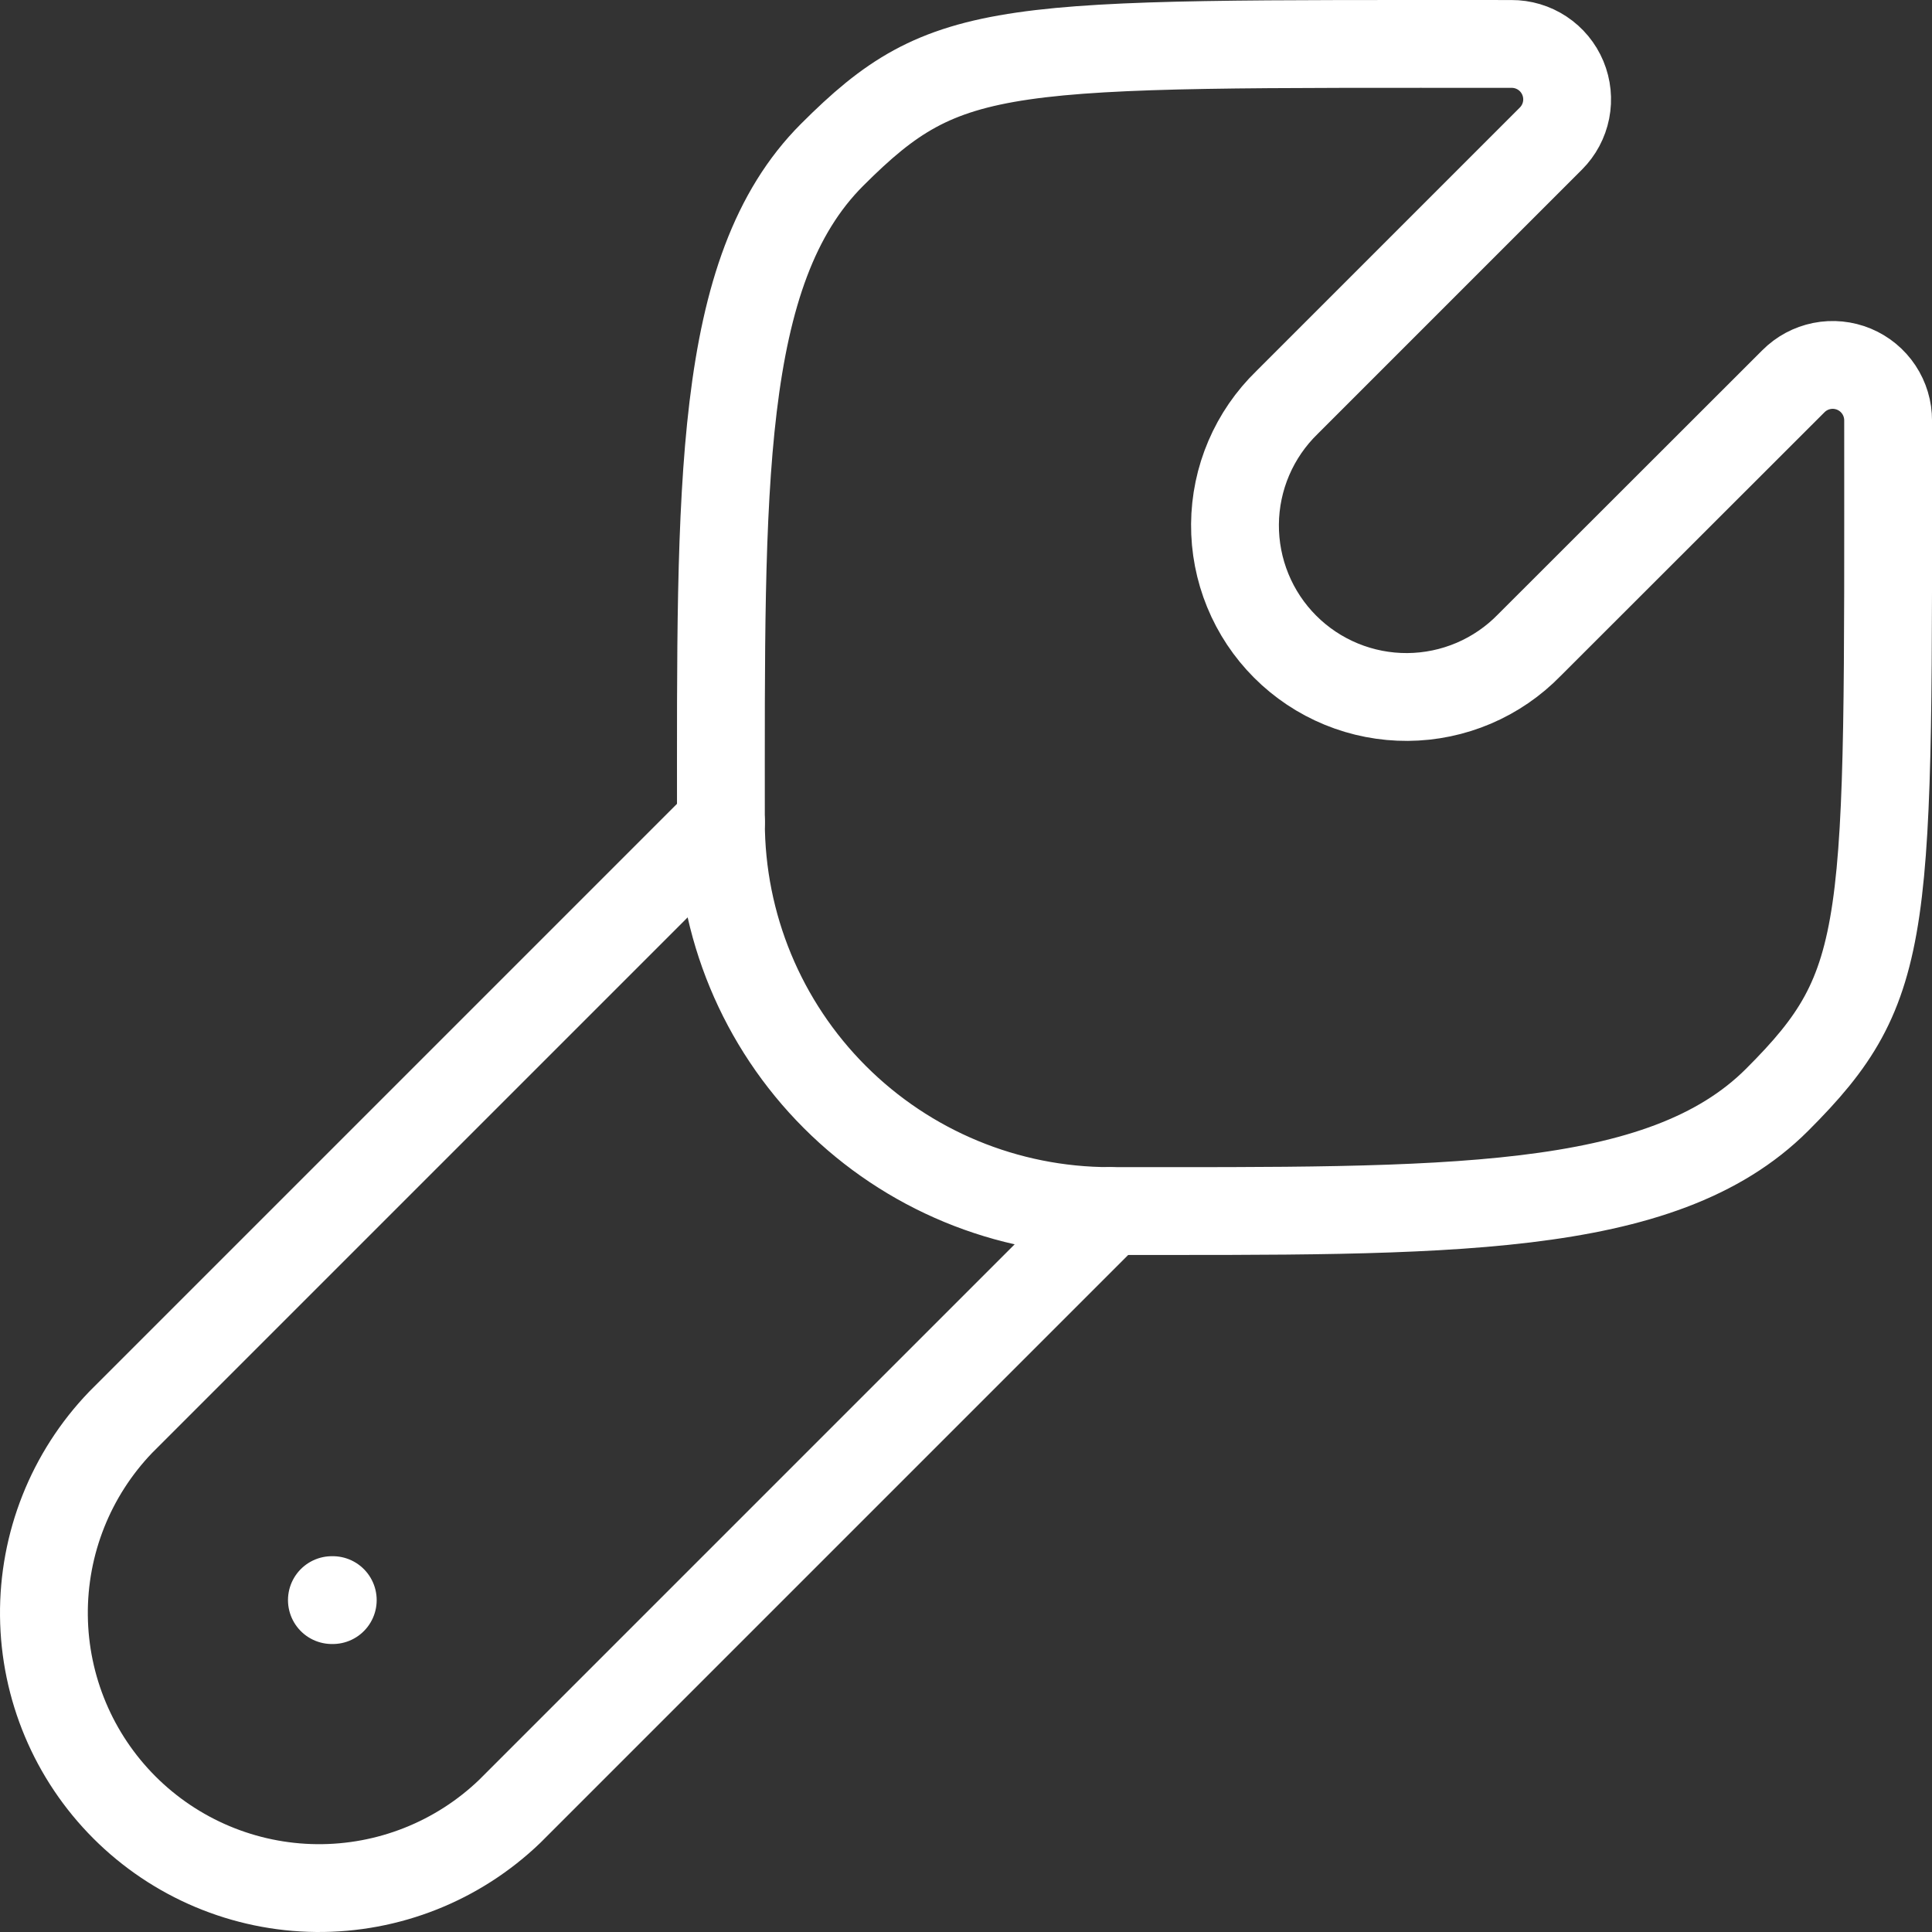 <svg xmlns="http://www.w3.org/2000/svg" width="132" height="132" viewBox="0 0 132 132" fill="none"><rect x="0" y="0" width="132" height="132" fill="#333333" stroke="none"/><path d="M121.413 75.146C113.505 83.048 98.639 82.742 75.831 82.742C68.782 82.74 62.023 79.939 57.039 74.954C52.055 69.969 49.255 63.209 49.255 56.16C49.255 33.365 48.95 18.479 56.851 10.578C64.753 2.676 68.249 3.002 103.264 3.002C104.015 2.998 104.75 3.217 105.376 3.632C106.002 4.047 106.49 4.638 106.779 5.331C107.068 6.024 107.145 6.787 107 7.524C106.854 8.26 106.493 8.937 105.962 9.468L87.933 27.497C86.819 28.579 85.931 29.871 85.32 31.299C84.71 32.727 84.39 34.262 84.378 35.815C84.366 37.367 84.663 38.907 85.252 40.344C85.84 41.781 86.708 43.087 87.806 44.185C88.903 45.283 90.208 46.153 91.645 46.742C93.081 47.332 94.621 47.63 96.173 47.62C97.726 47.609 99.261 47.29 100.69 46.681C102.118 46.072 103.411 45.185 104.493 44.072L122.53 26.049C123.06 25.516 123.736 25.153 124.474 25.006C125.211 24.859 125.975 24.935 126.669 25.223C127.363 25.512 127.955 26 128.371 26.627C128.786 27.253 129.006 27.989 129.002 28.74C129.002 63.749 129.321 67.245 121.413 75.146Z" stroke="white" stroke-width="6" stroke-linecap="round" stroke-linejoin="round"></path><path d="M75.84 82.742L34.824 123.758C31.275 127.167 26.532 129.048 21.611 128.999C16.691 128.949 11.986 126.972 8.506 123.493C5.027 120.014 3.05 115.309 3.001 110.388C2.951 105.468 4.833 100.724 8.242 97.176L49.258 56.159M22.736 109.324H22.676" stroke="white" stroke-width="6" stroke-linecap="round" stroke-linejoin="round"></path></svg>